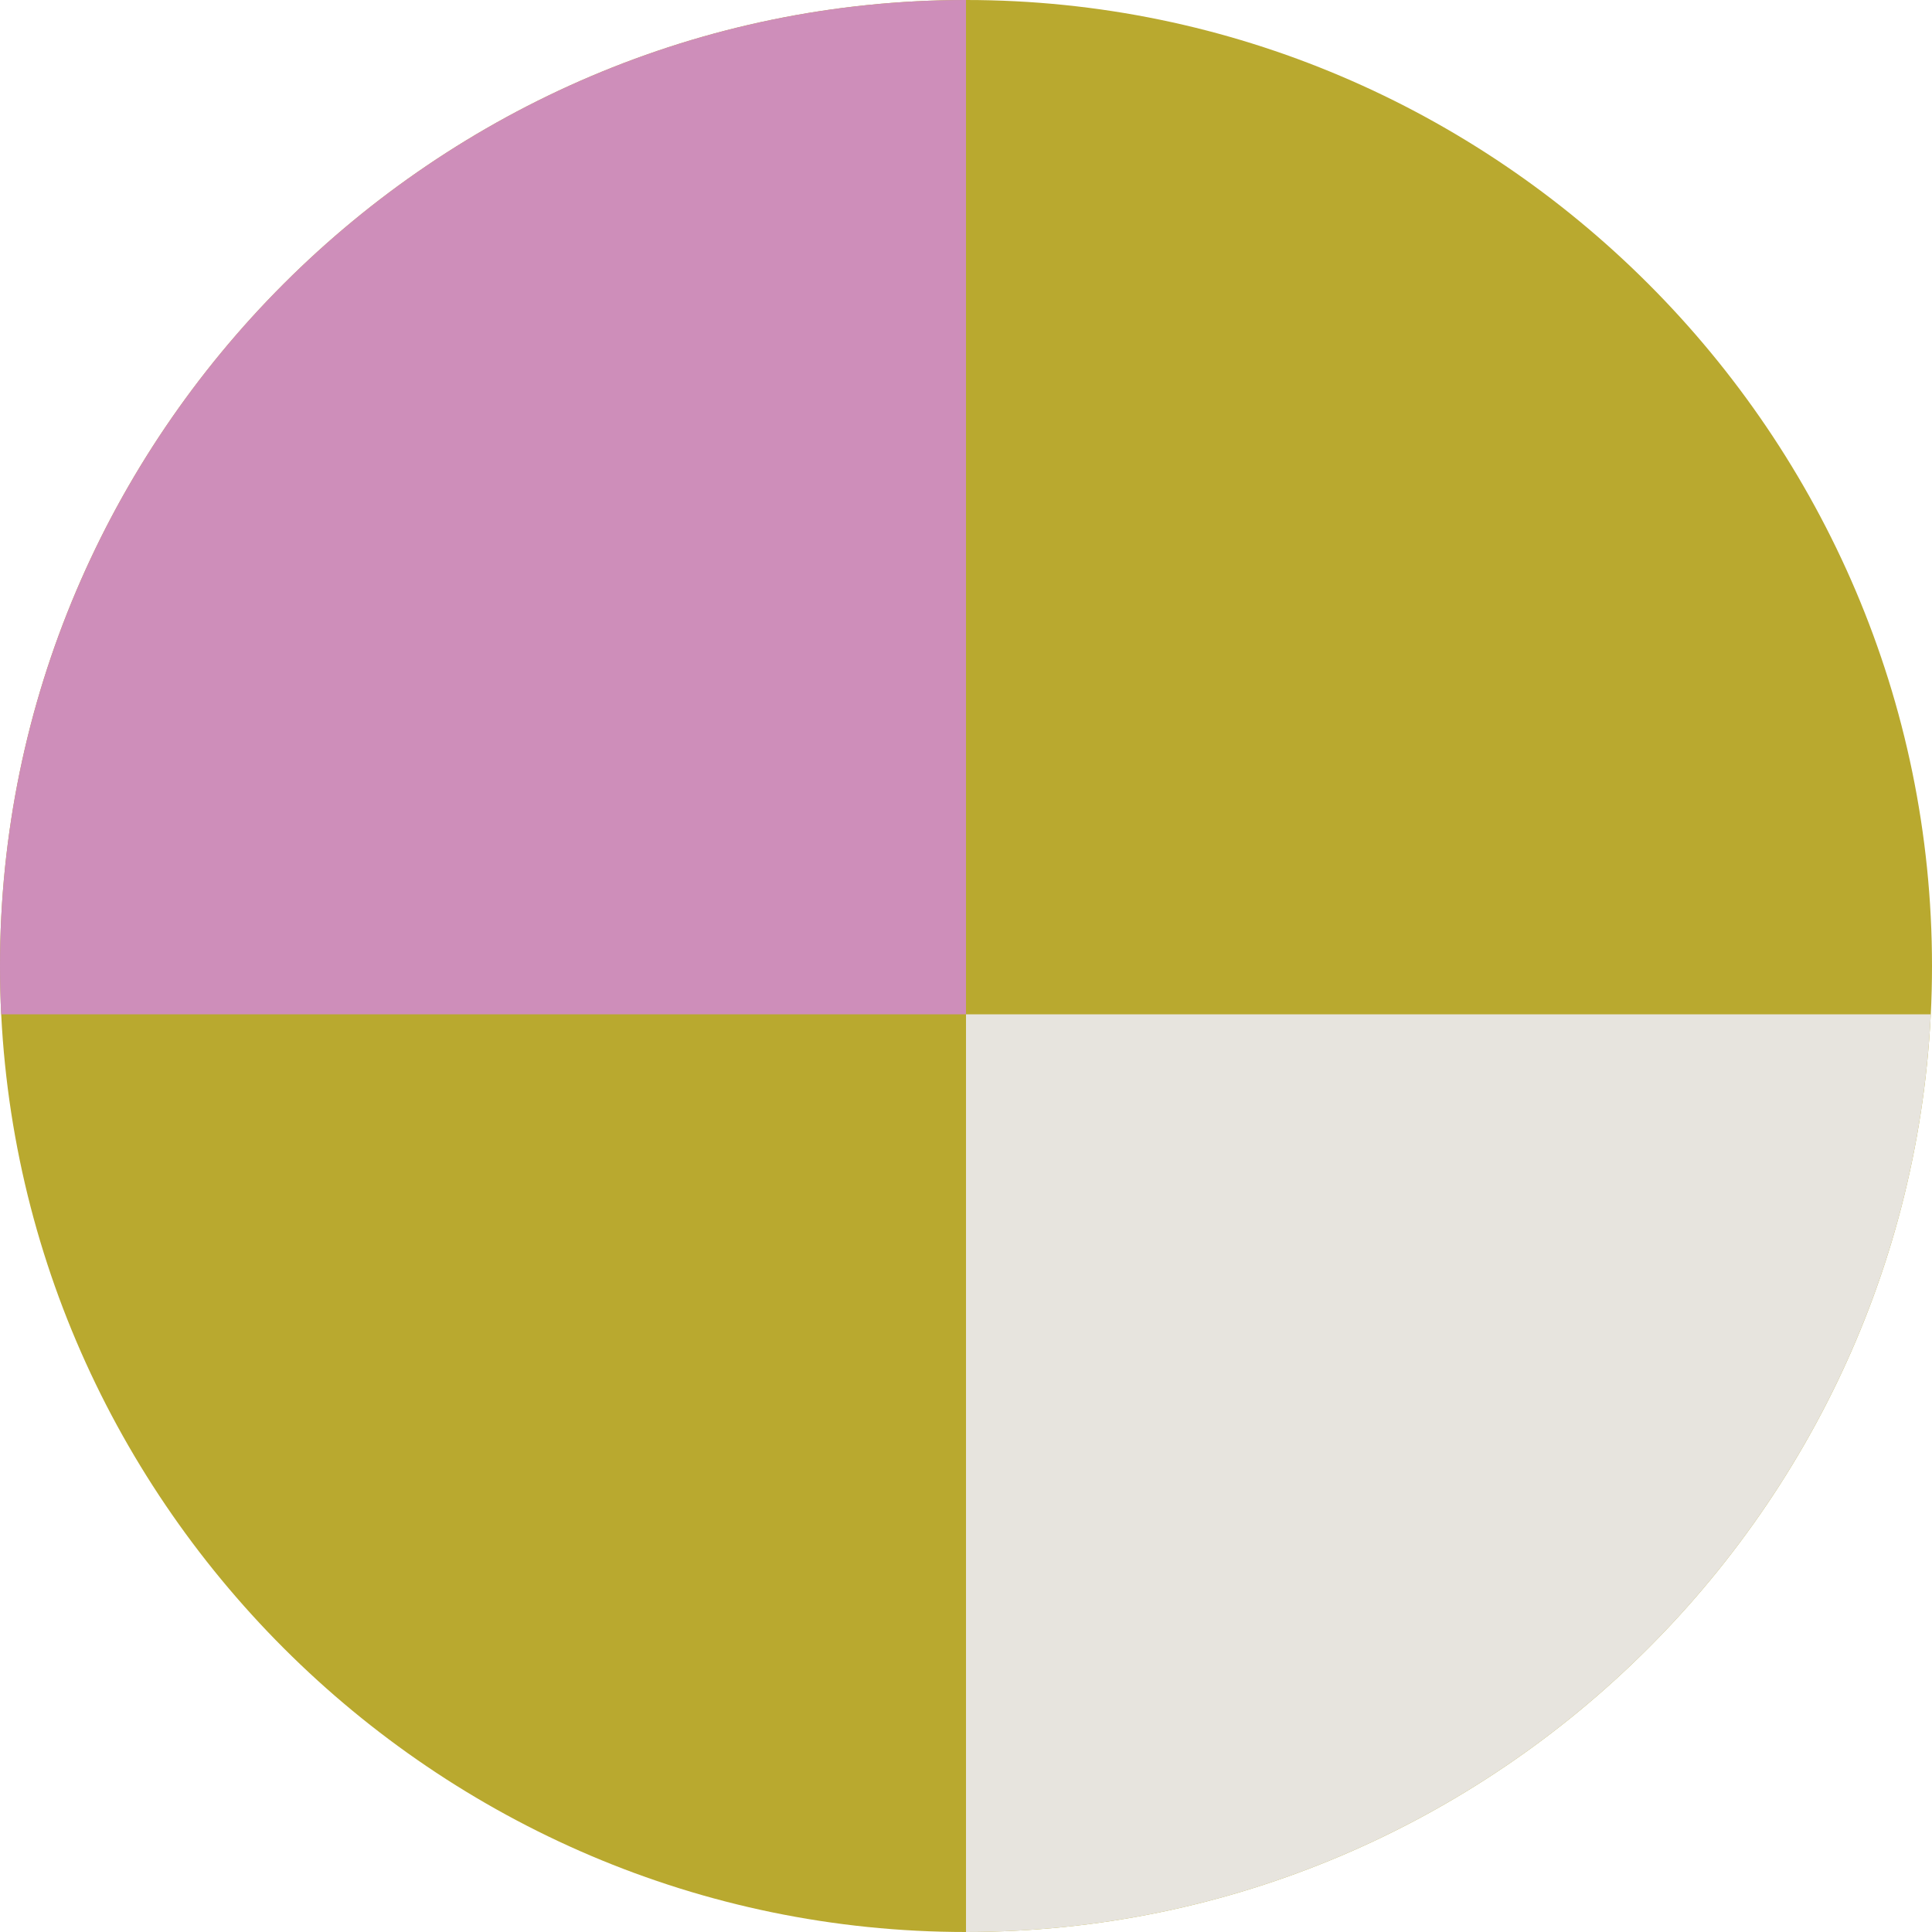 <svg viewBox="0 0 16 16" xmlns:xlink="http://www.w3.org/1999/xlink" height="16" width="16" xmlns="http://www.w3.org/2000/svg" id="Layer_1"><defs><style>.cls-1{fill:none;}.cls-2{fill:#e7e4de;}.cls-3{fill:#b9a92f;}.cls-4{fill:#ce8eba;}.cls-5{clip-path:url(#clippath);}</style><clipPath id="clippath"><path d="M8,0h0c4.4,0,8,3.6,8,8h0c0,4.4-3.6,8-8,8h0C3.6,16,0,12.4,0,8H0C0,3.6,3.6,0,8,0Z" class="cls-1"></path></clipPath></defs><path d="M8,0h0c4.4,0,8,3.6,8,8h0c0,4.4-3.6,8-8,8h0C3.6,16,0,12.4,0,8h0C0,3.6,3.6,0,8,0Z" class="cls-3"></path><g class="cls-5"><rect height="11.9" width="13.4" y="-3.5" x="-5.4" class="cls-4"></rect><rect height="11.9" width="13.4" y="8.4" x="8" class="cls-2"></rect></g></svg>